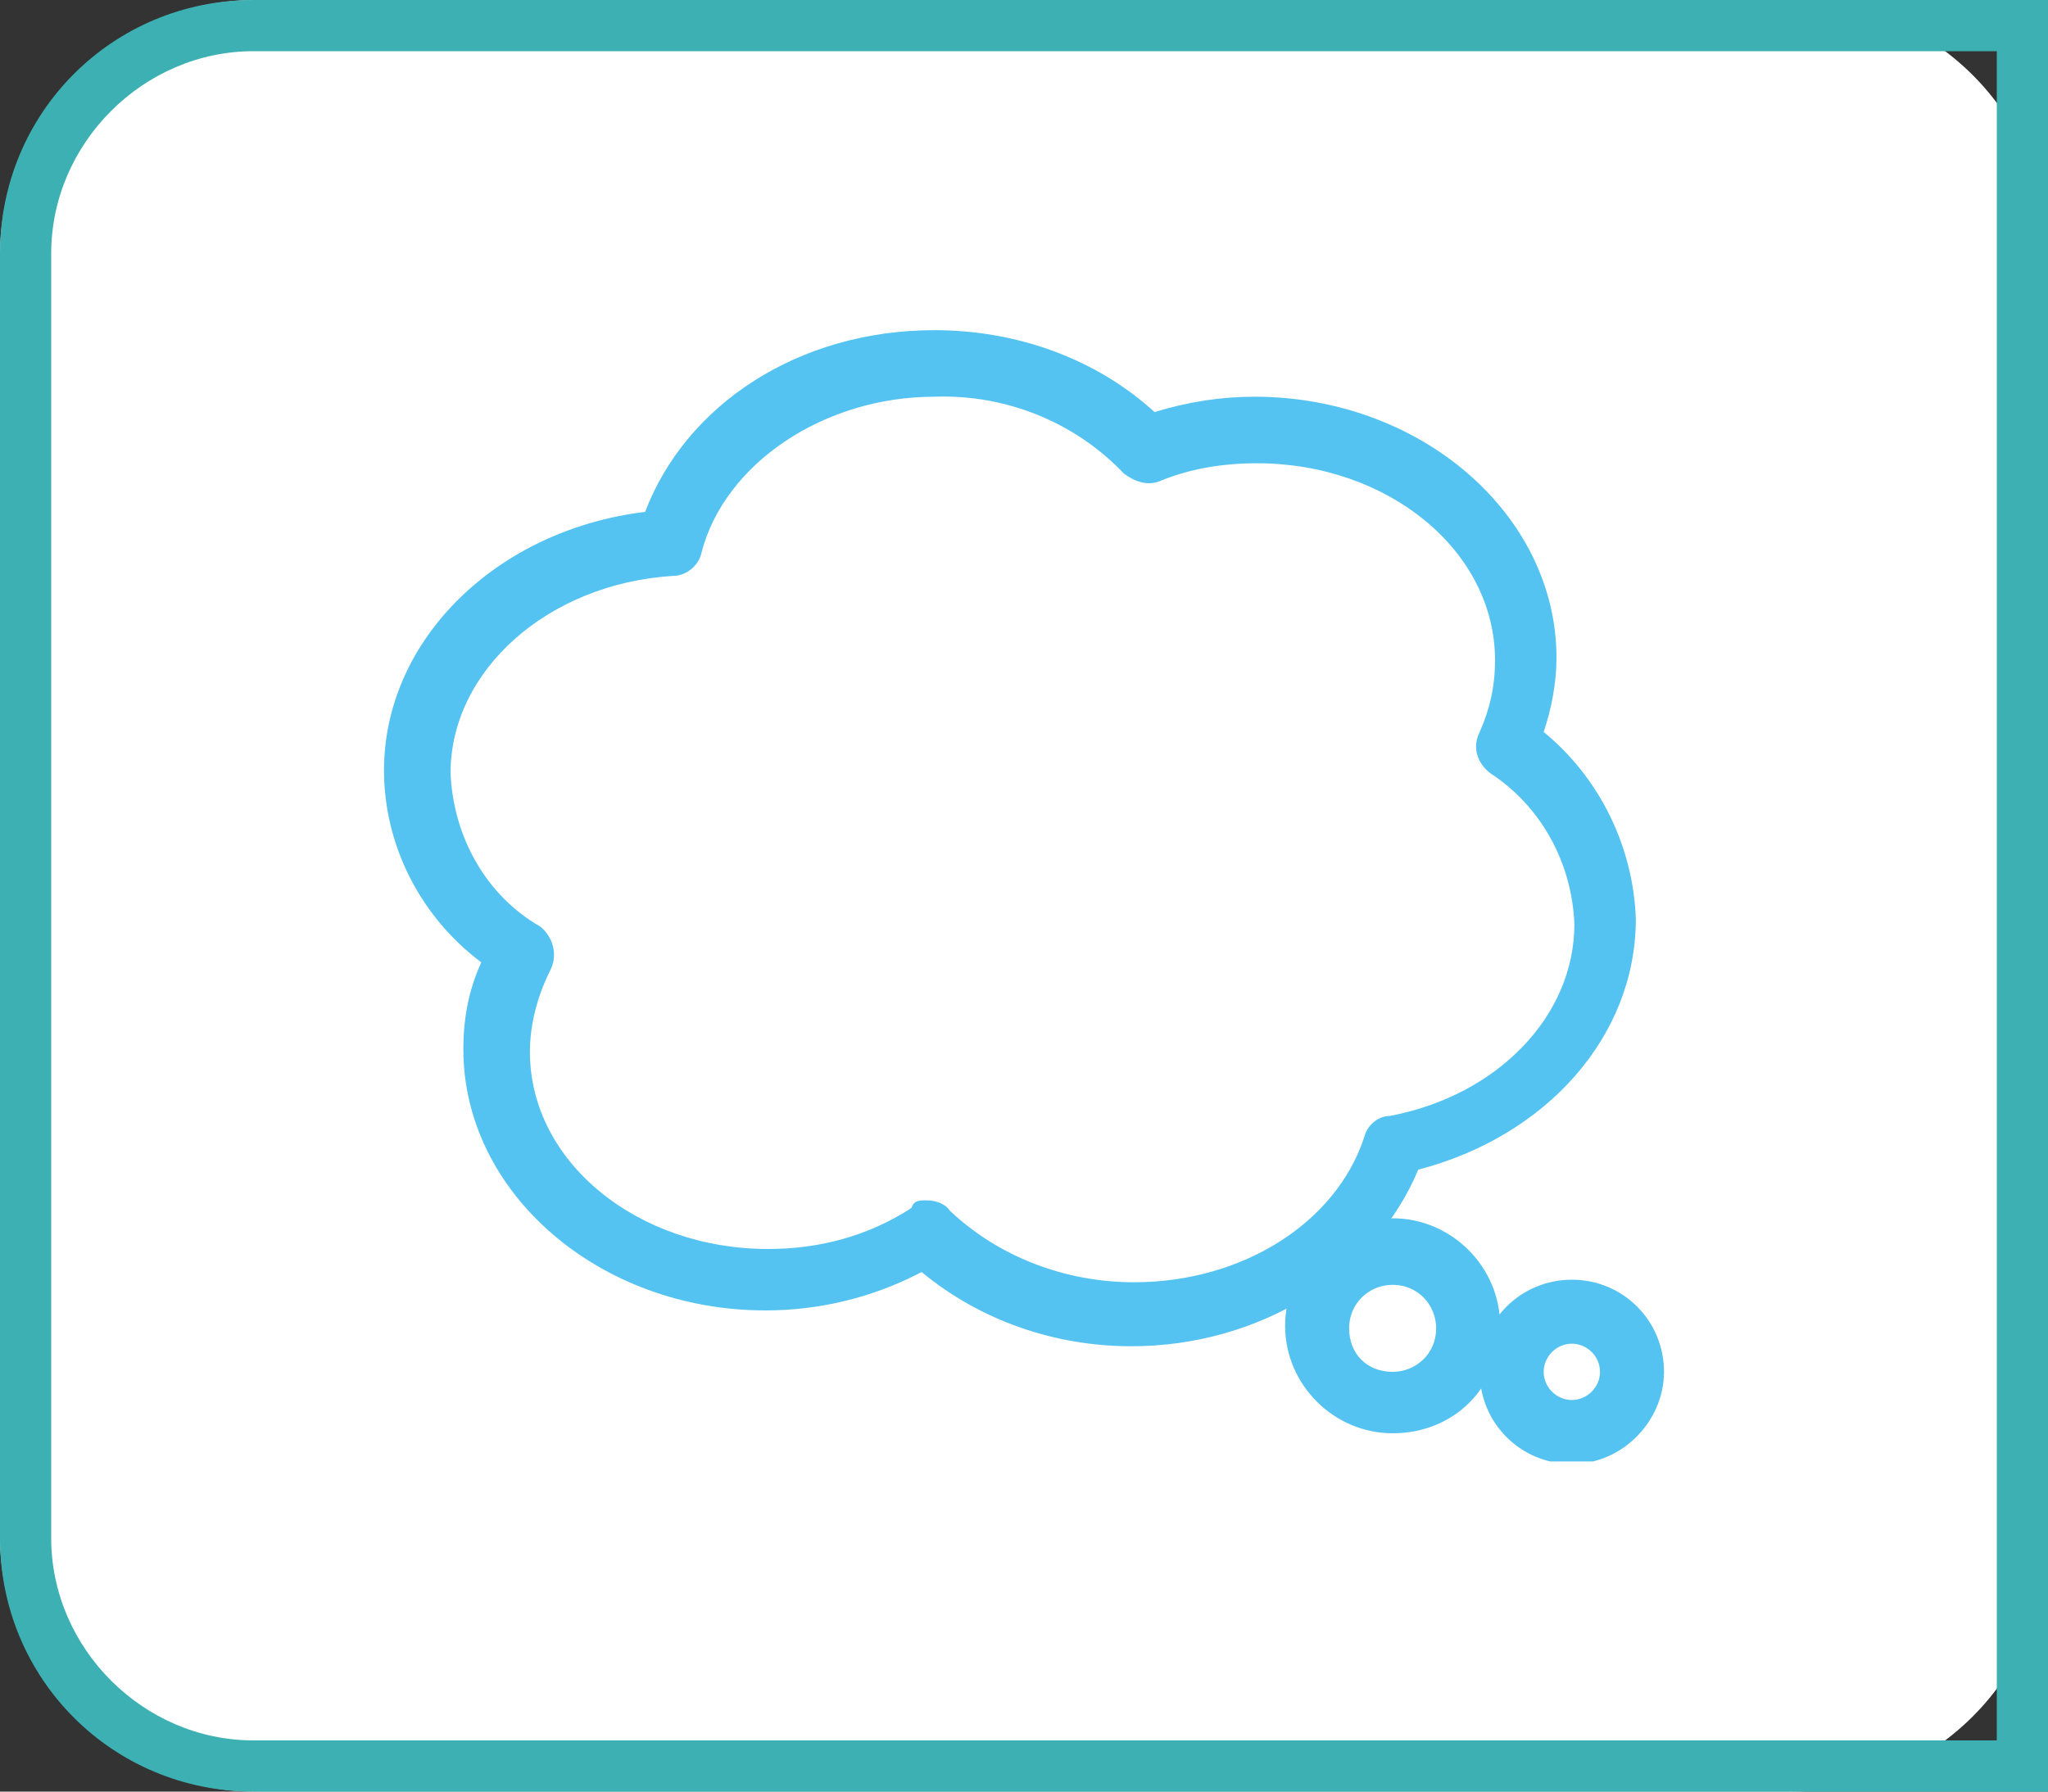 <?xml version="1.0" encoding="utf-8"?>
<!-- Generator: Adobe Illustrator 26.3.1, SVG Export Plug-In . SVG Version: 6.00 Build 0)  -->
<svg version="1.1" id="レイヤー_1" xmlns="http://www.w3.org/2000/svg" xmlns:xlink="http://www.w3.org/1999/xlink" x="0px"
	 y="0px" viewBox="0 0 80 70" style="enable-background:new 0 0 80 70;" xml:space="preserve">
<rect x="0" y="0" width="80" height="70" fill="#333333" stroke="none"/>
<style type="text/css">
	.st0{fill:#FFFFFF;}
	.st1{clip-path:url(#SVGID_00000021824789224900359470000010315022993143502509_);}
	.st2{fill:#54C3F1;}
	.st3{fill:#3CB0B2;}
</style>
<path id="長方形_893" class="st0" d="M10,0h60c5.5,0,10,4.5,10,10v50c0,5.5-4.5,10-10,10H10C4.5,70,0,65.5,0,60V10
	C0,4.5,4.5,0,10,0z"/>
<g>
	<defs>
		<rect id="SVGID_1_" x="15" y="12.8" width="50" height="44.3"/>
	</defs>
	<clipPath id="SVGID_00000026156819010399632440000008938146868193530506_">
		<use xlink:href="#SVGID_1_"  style="overflow:visible;"/>
	</clipPath>
	
		<g id="グループ_1067" transform="translate(0 0)" style="clip-path:url(#SVGID_00000026156819010399632440000008938146868193530506_);">
		<path id="パス_1185" class="st2" d="M44.2,52.6c-3,0-5.9-1-8.2-2.9c-1.9,1-4,1.5-6.1,1.5c-6.5,0-11.8-4.6-11.8-10.2
			c0-1.2,0.2-2.3,0.7-3.4C16.4,35.8,15,33,15,30.1c0-5.1,4.4-9.4,10.2-10.1c1.6-4.2,6-7.1,11.3-7.1c3.2,0,6.3,1.1,8.6,3.2
			c1.3-0.4,2.6-0.6,3.9-0.6c6.5,0,11.8,4.6,11.8,10.2c0,1-0.2,2-0.5,2.9c2.2,1.8,3.5,4.5,3.6,7.3c0,4.6-3.5,8.5-8.5,9.8
			C53.7,49.8,49.2,52.6,44.2,52.6 M36.2,46.9c0.3,0,0.7,0.1,0.9,0.4c1.9,1.8,4.5,2.8,7.2,2.8c4.2,0,7.9-2.3,9-5.7
			c0.1-0.4,0.5-0.8,1-0.8c4.2-0.8,7.2-3.9,7.2-7.5c-0.1-2.4-1.3-4.6-3.3-5.9c-0.5-0.4-0.7-1-0.4-1.6c0.4-0.9,0.6-1.8,0.6-2.8
			c0-4.3-4.2-7.7-9.3-7.7c-1.3,0-2.6,0.2-3.8,0.7c-0.5,0.2-1,0-1.4-0.3c-1.9-2-4.6-3.1-7.4-3c-4.3,0-8.2,2.6-9.1,6.1
			c-0.1,0.5-0.6,0.9-1.1,0.9c-4.9,0.3-8.7,3.7-8.7,7.7c0.1,2.5,1.4,4.8,3.5,6c0.5,0.4,0.7,1.1,0.4,1.7c-0.5,1-0.8,2.1-0.8,3.2
			c0,4.3,4.2,7.7,9.3,7.7c2,0,3.9-0.5,5.6-1.6C35.7,46.9,35.9,46.9,36.2,46.9"/>
		<path id="パス_1186" class="st2" d="M54.4,56c-2.3,0-4.2-1.9-4.2-4.2s1.9-4.2,4.2-4.2c2.3,0,4.2,1.9,4.2,4.2c0,0,0,0,0,0
			C58.6,54.2,56.8,56,54.4,56 M54.4,50.2c-0.9,0-1.7,0.7-1.7,1.7s0.7,1.7,1.7,1.7c0.9,0,1.7-0.7,1.7-1.7c0,0,0,0,0,0
			C56.1,51,55.4,50.2,54.4,50.2"/>
		<path id="パス_1187" class="st2" d="M61.4,57.2c-2,0-3.6-1.6-3.6-3.6s1.6-3.6,3.6-3.6s3.6,1.6,3.6,3.6c0,0,0,0,0,0
			C65,55.5,63.4,57.2,61.4,57.2 M61.4,52.5c-0.6,0-1.1,0.5-1.1,1.1c0,0.6,0.5,1.1,1.1,1.1c0.6,0,1.1-0.5,1.1-1.1S62,52.5,61.4,52.5
			C61.4,52.5,61.4,52.5,61.4,52.5"/>
	</g>
</g>
<path class="st3" d="M78,2v66H9.9C5.6,68,2,64.4,2,60.1V9.9C2,5.6,5.6,2,9.9,2H78 M80,0H9.9C4.4,0,0,4.4,0,9.9v50.2
	C0,65.6,4.4,70,9.9,70H80V0L80,0z"/>
</svg>
